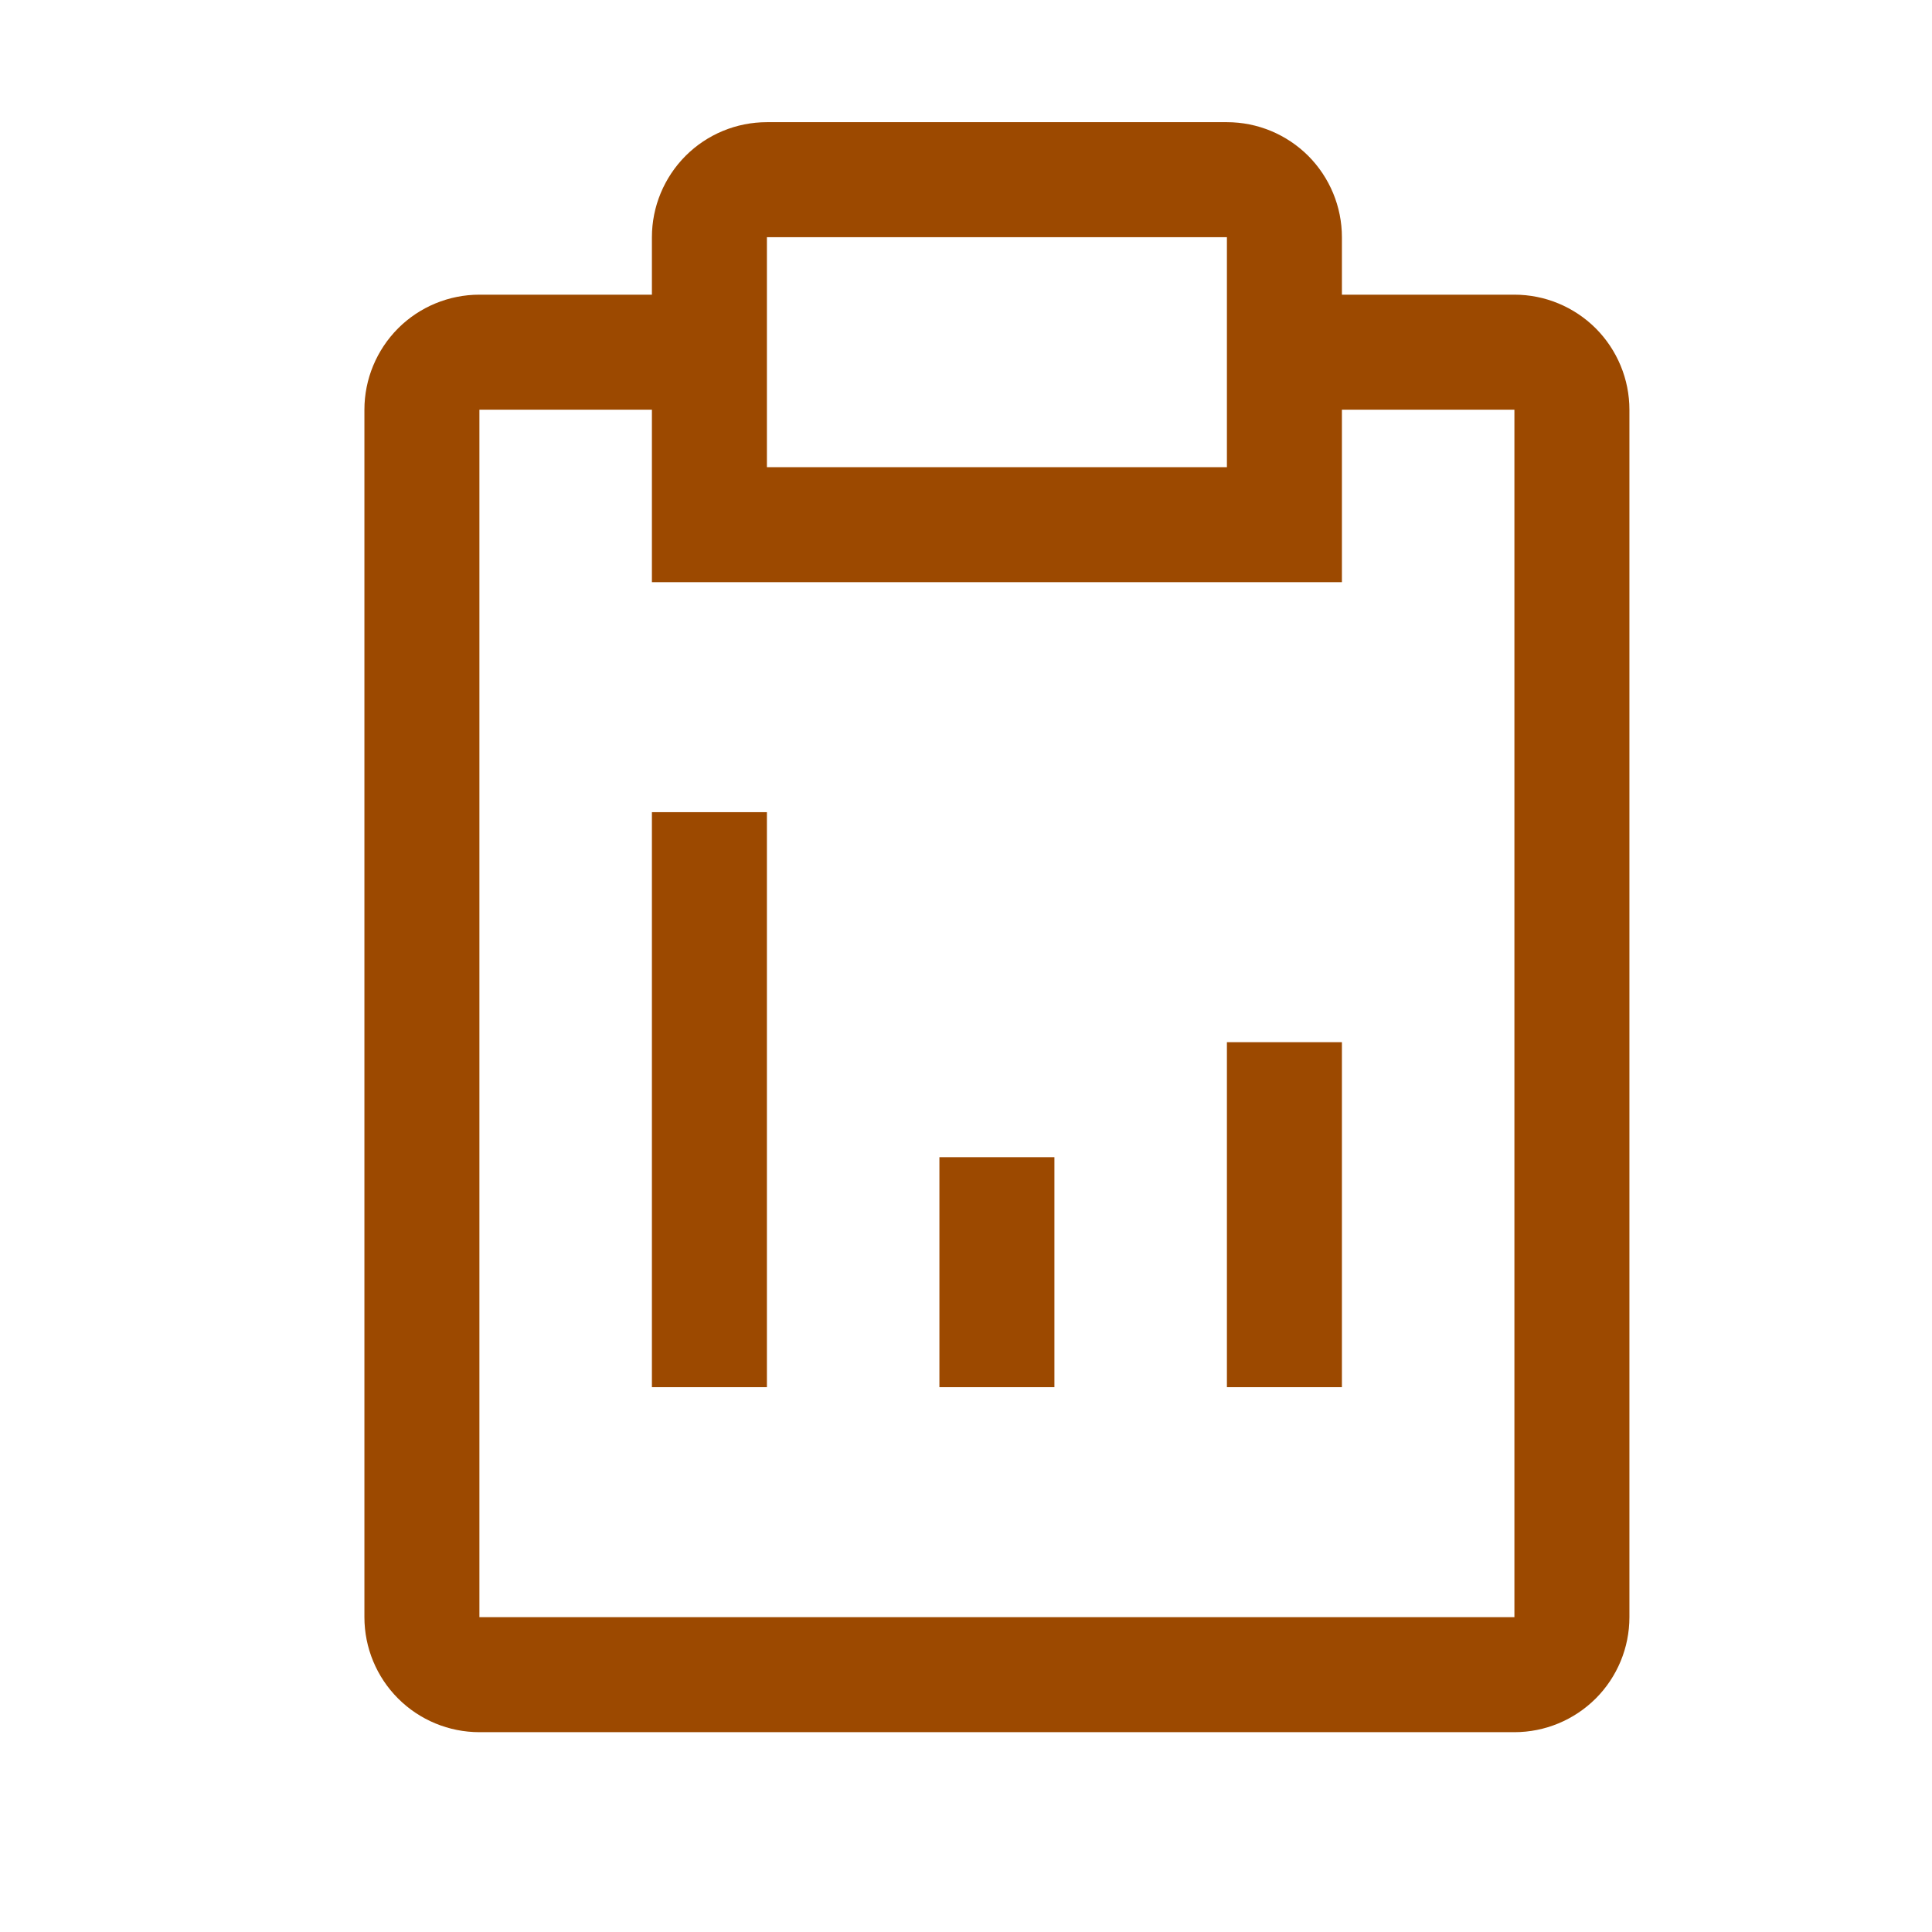 <svg width="21" height="21" viewBox="0 0 21 21" fill="none" xmlns="http://www.w3.org/2000/svg">
<path d="M10.211 12.578H11.461V15.078H10.211V12.578ZM13.336 11.328H14.586V15.078H13.336V11.328ZM7.086 8.828H8.336V15.078H7.086V8.828Z" fill="#9C4900"/>
<path d="M16.461 3.203H14.586V2.578C14.586 2.247 14.454 1.929 14.22 1.694C13.985 1.46 13.668 1.328 13.336 1.328H8.336C8.004 1.328 7.686 1.46 7.452 1.694C7.218 1.929 7.086 2.247 7.086 2.578V3.203H5.211C4.879 3.203 4.561 3.335 4.327 3.569C4.093 3.804 3.961 4.122 3.961 4.453V17.578C3.961 17.91 4.093 18.228 4.327 18.462C4.561 18.696 4.879 18.828 5.211 18.828H16.461C16.793 18.828 17.11 18.696 17.345 18.462C17.579 18.228 17.711 17.91 17.711 17.578V4.453C17.711 4.122 17.579 3.804 17.345 3.569C17.11 3.335 16.793 3.203 16.461 3.203ZM8.336 2.578H13.336V5.078H8.336V2.578ZM16.461 17.578H5.211V4.453H7.086V6.328H14.586V4.453H16.461V17.578Z" fill="#9C4900"/>
</svg>
